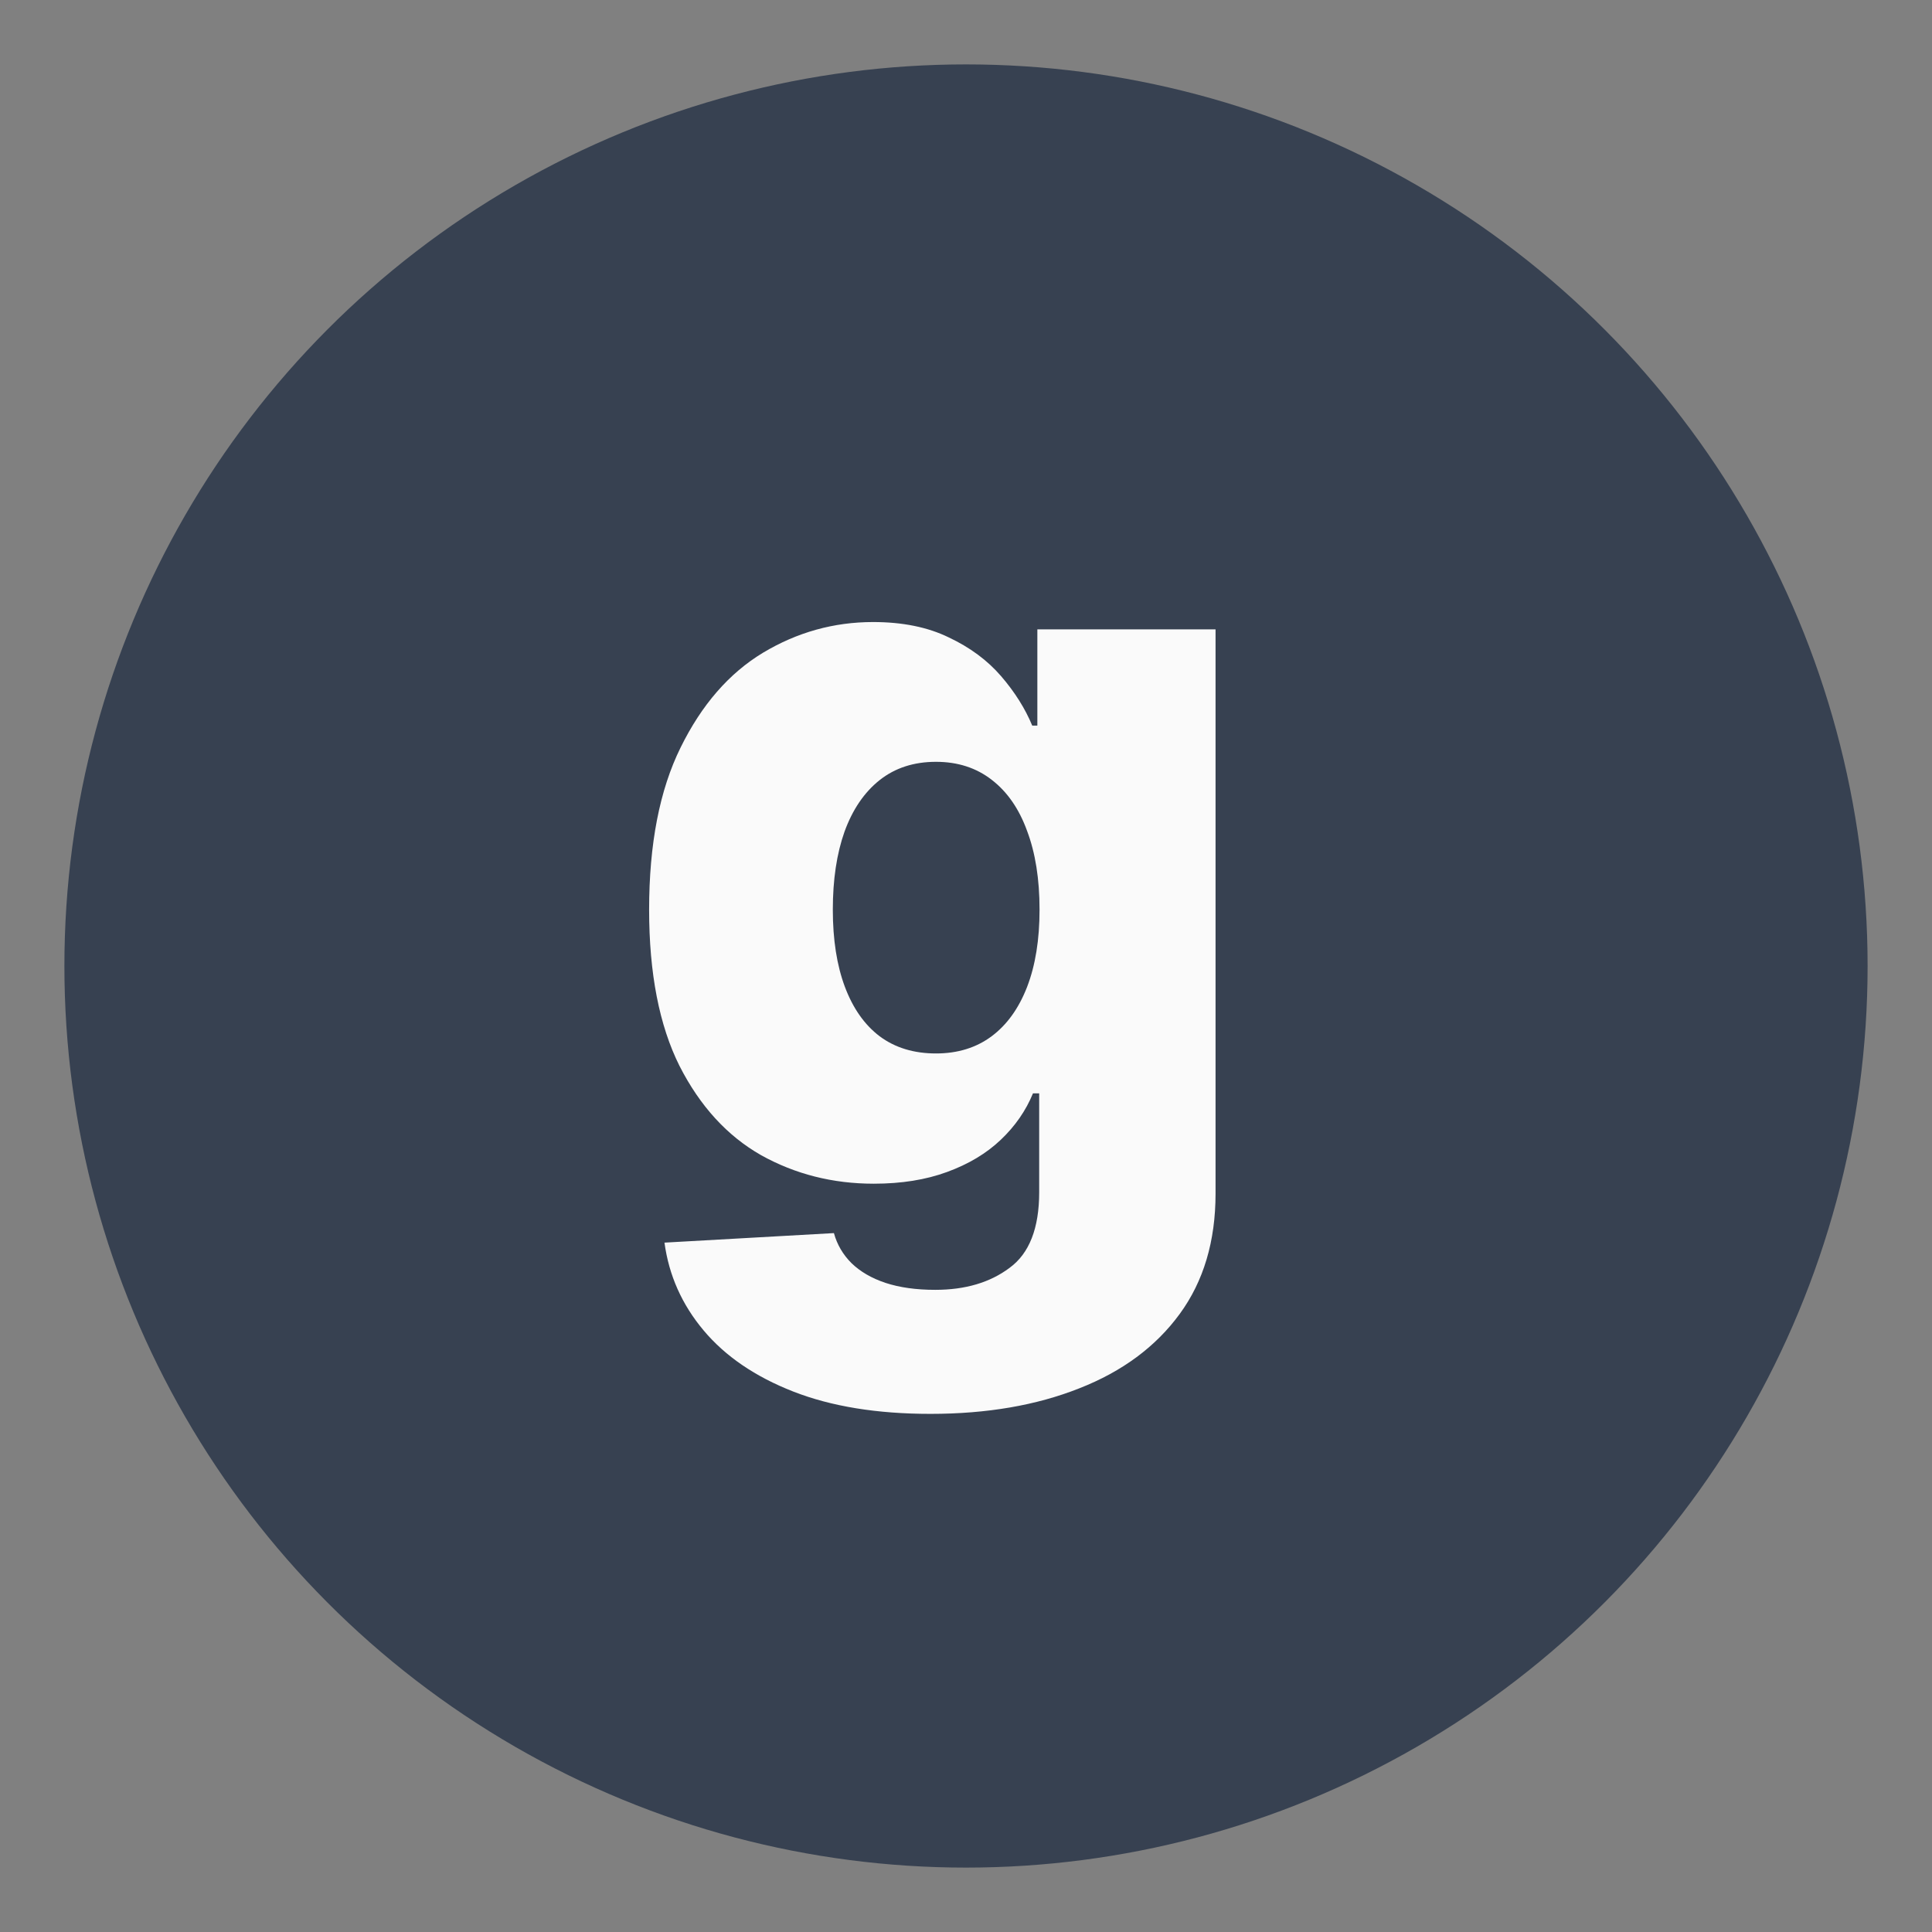 <svg width="60" height="60" viewBox="0 0 60 60" fill="none" xmlns="http://www.w3.org/2000/svg">
<rect x="0" y="0" width="60" height="60" fill="#808080" stroke="none"/>
<circle cx="30" cy="30" r="28" fill="#374151"/>
<mask id="mask0_1_6" style="mask-type:alpha" maskUnits="userSpaceOnUse" x="2" y="2" width="56" height="56">
<circle cx="30" cy="30" r="28" fill="white"/>
</mask>
<g mask="url(#mask0_1_6)">
<path d="M28.898 43.909C27.239 43.909 25.818 43.678 24.636 43.216C23.454 42.754 22.526 42.121 21.852 41.318C21.178 40.515 20.773 39.606 20.636 38.591L25.898 38.295C25.996 38.651 26.178 38.962 26.443 39.227C26.716 39.492 27.068 39.697 27.5 39.841C27.939 39.985 28.454 40.057 29.046 40.057C29.977 40.057 30.746 39.83 31.352 39.375C31.966 38.928 32.273 38.144 32.273 37.023V33.955H32.08C31.86 34.492 31.526 34.974 31.079 35.398C30.633 35.822 30.076 36.155 29.409 36.398C28.75 36.64 27.992 36.761 27.136 36.761C25.864 36.761 24.697 36.466 23.636 35.875C22.583 35.276 21.739 34.352 21.102 33.102C20.474 31.845 20.159 30.227 20.159 28.25C20.159 26.212 20.485 24.534 21.136 23.216C21.788 21.89 22.64 20.909 23.693 20.273C24.754 19.636 25.894 19.318 27.114 19.318C28.03 19.318 28.814 19.477 29.466 19.796C30.125 20.106 30.667 20.508 31.091 21C31.515 21.492 31.837 22.004 32.057 22.534H32.216V19.546H37.75V37.068C37.75 38.545 37.379 39.792 36.636 40.807C35.894 41.822 34.856 42.591 33.523 43.114C32.189 43.644 30.648 43.909 28.898 43.909ZM29.068 32.716C29.742 32.716 30.318 32.538 30.796 32.182C31.273 31.826 31.64 31.314 31.898 30.648C32.155 29.981 32.284 29.182 32.284 28.25C32.284 27.303 32.155 26.489 31.898 25.807C31.648 25.117 31.28 24.587 30.796 24.216C30.318 23.845 29.742 23.659 29.068 23.659C28.379 23.659 27.796 23.849 27.318 24.227C26.841 24.606 26.477 25.14 26.227 25.829C25.985 26.511 25.864 27.318 25.864 28.25C25.864 29.182 25.989 29.981 26.239 30.648C26.489 31.314 26.849 31.826 27.318 32.182C27.796 32.538 28.379 32.716 29.068 32.716Z" fill="#FAFAFA"/>
</g>
</svg>
